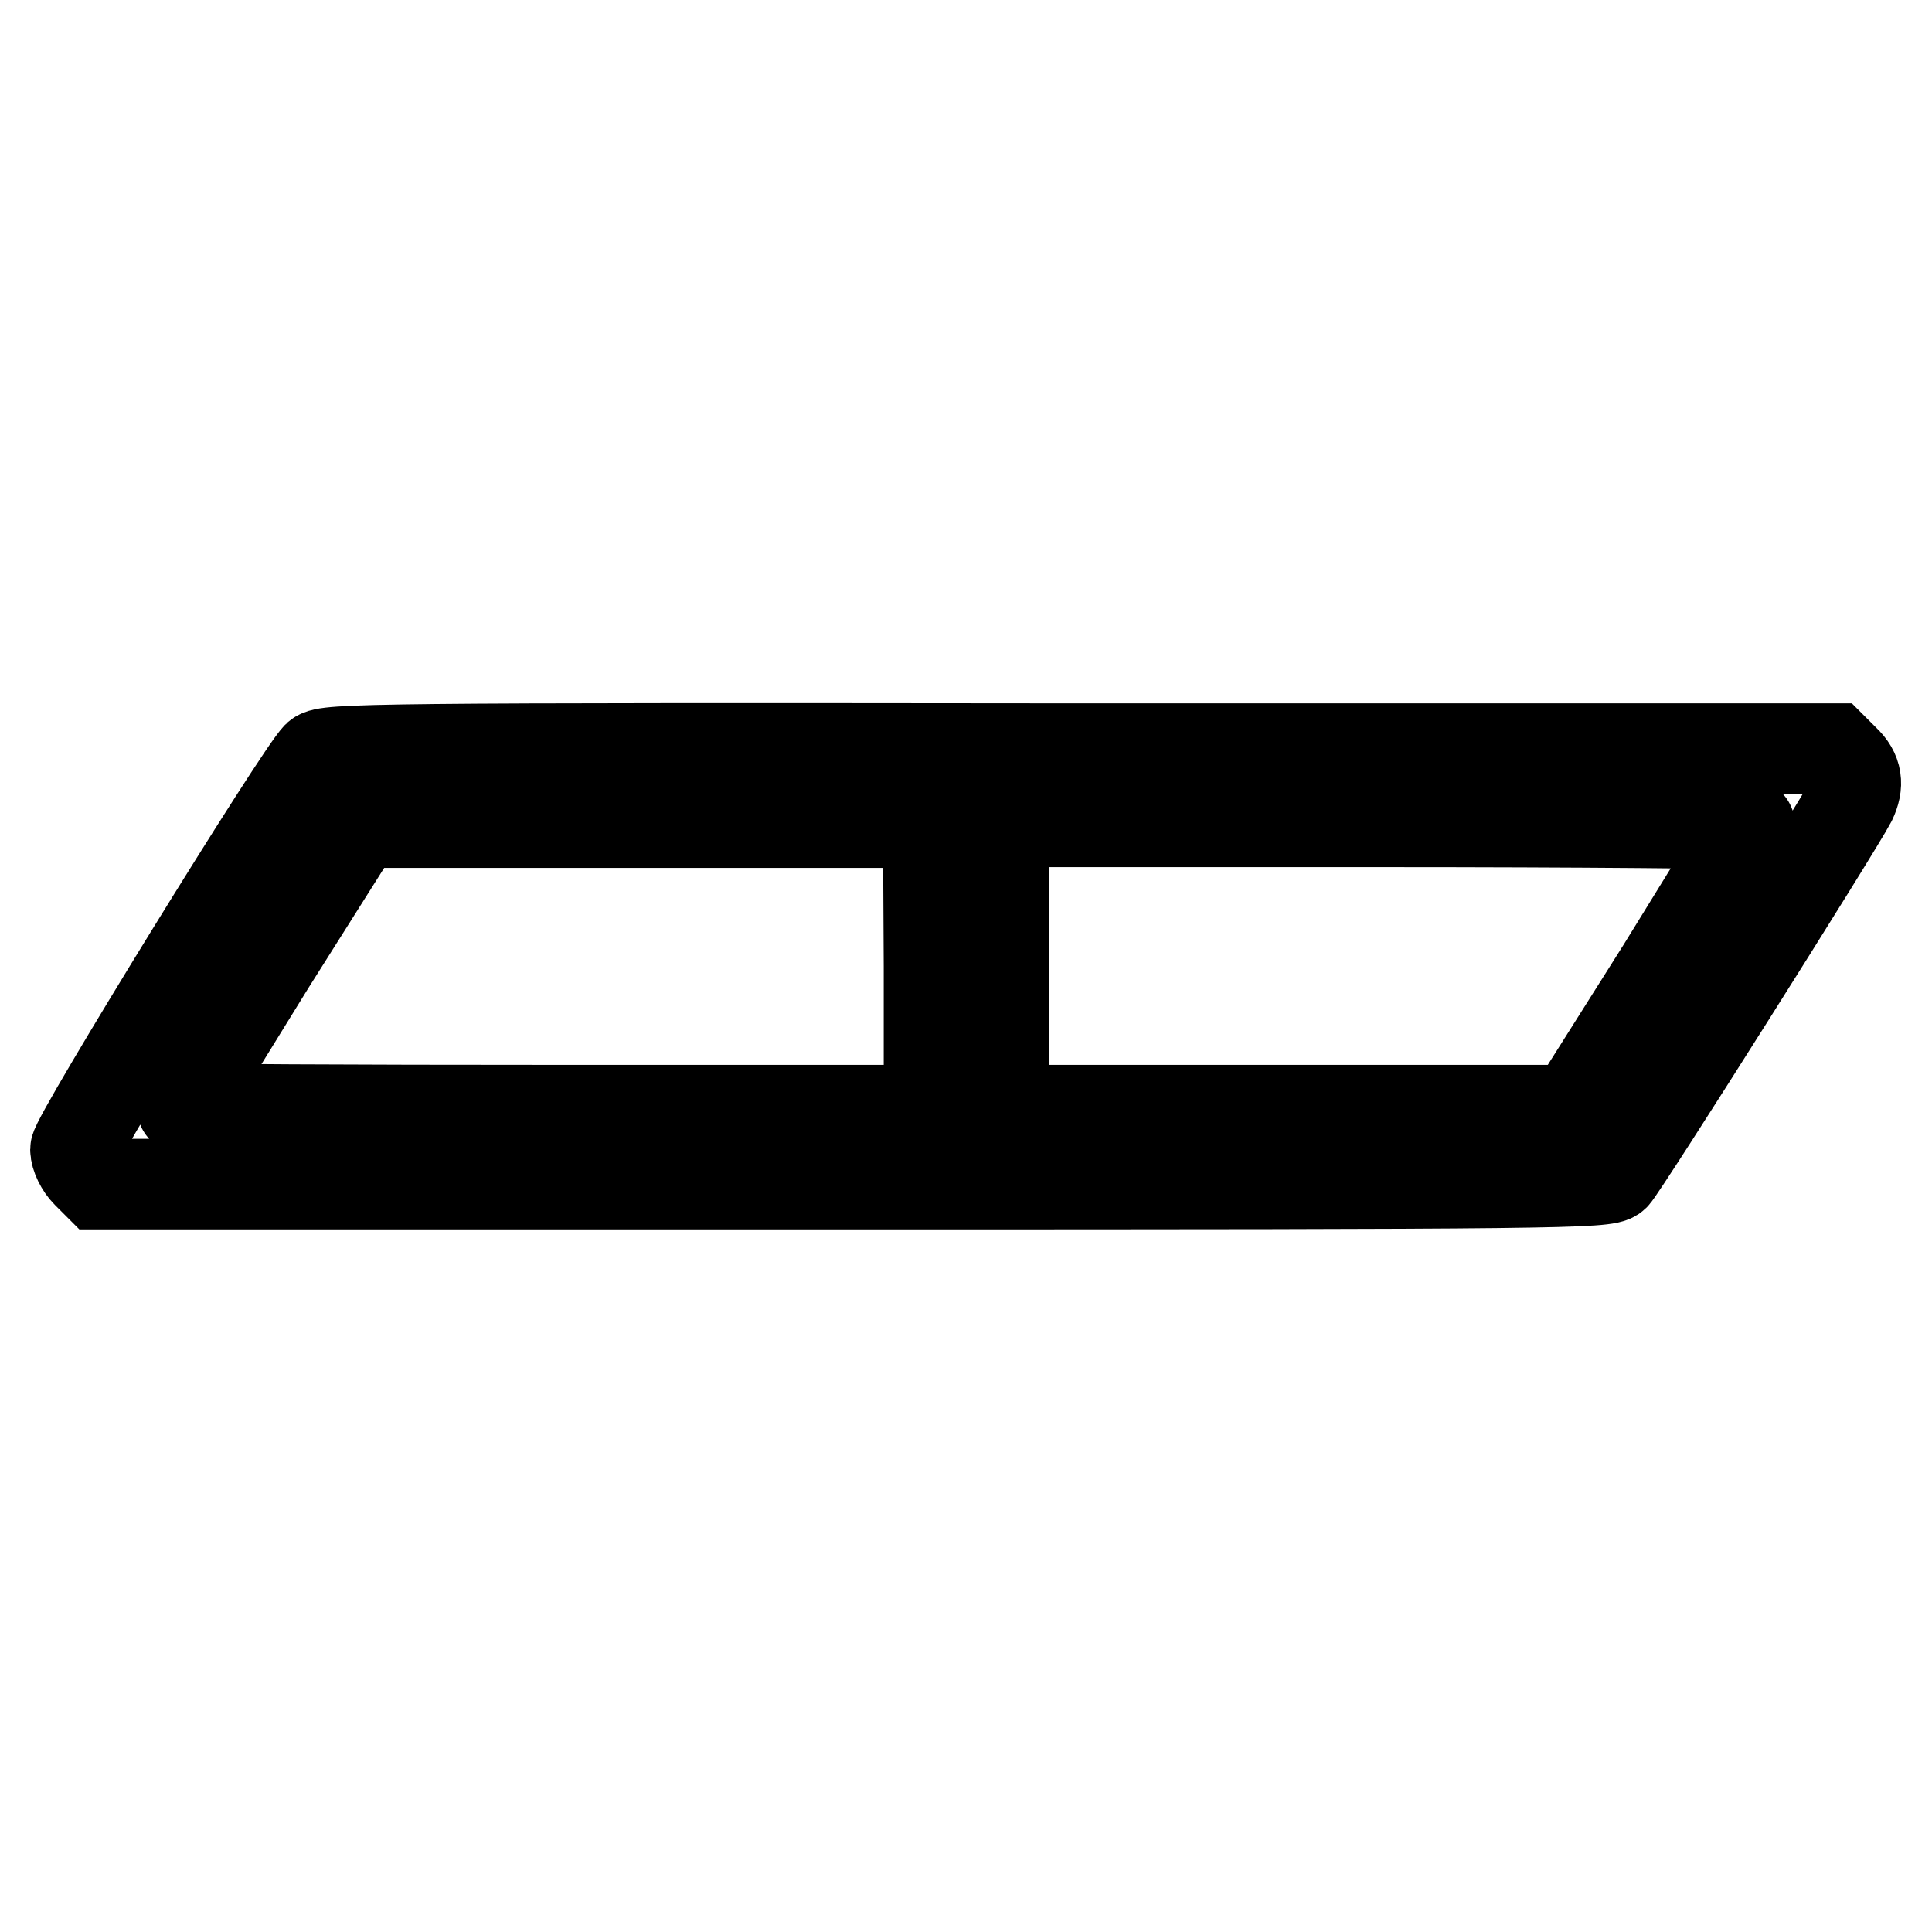 <?xml version="1.0" encoding="utf-8"?>
<!-- Svg Vector Icons : http://www.onlinewebfonts.com/icon -->
<!DOCTYPE svg PUBLIC "-//W3C//DTD SVG 1.1//EN" "http://www.w3.org/Graphics/SVG/1.1/DTD/svg11.dtd">
<svg version="1.1" xmlns="http://www.w3.org/2000/svg" xmlns:xlink="http://www.w3.org/1999/xlink" x="0px" y="0px" viewBox="0 0 256 256" enable-background="new 0 0 256 256" xml:space="preserve">
<g><g><g><path stroke-width="12" fill-opacity="0" stroke="#000000"  d="M42.1,100.2c-2.2,2-32.1,50.5-32.1,52.1c0,0.9,0.7,2.3,1.5,3.1l1.5,1.5h99.8c94.2,0,100-0.1,101.1-1.1c1-0.9,29.4-45.9,31.4-49.7c1-2.1,0.8-3.8-0.9-5.4l-1.5-1.5h-99.8C49,99.1,43.3,99.2,42.1,100.2z M123.1,128v19.1H73.6c-27.2,0-49.5-0.1-49.5-0.3c0-0.2,5.3-8.7,11.7-19.1l11.8-18.7h37.7h37.7L123.1,128L123.1,128z M231.9,109.3c0,0.2-5.3,8.7-11.7,19.1l-11.8,18.7h-37.7h-37.7V128v-19.1h49.5C209.7,108.9,231.9,109.1,231.9,109.3z"/></g></g></g>
</svg>
